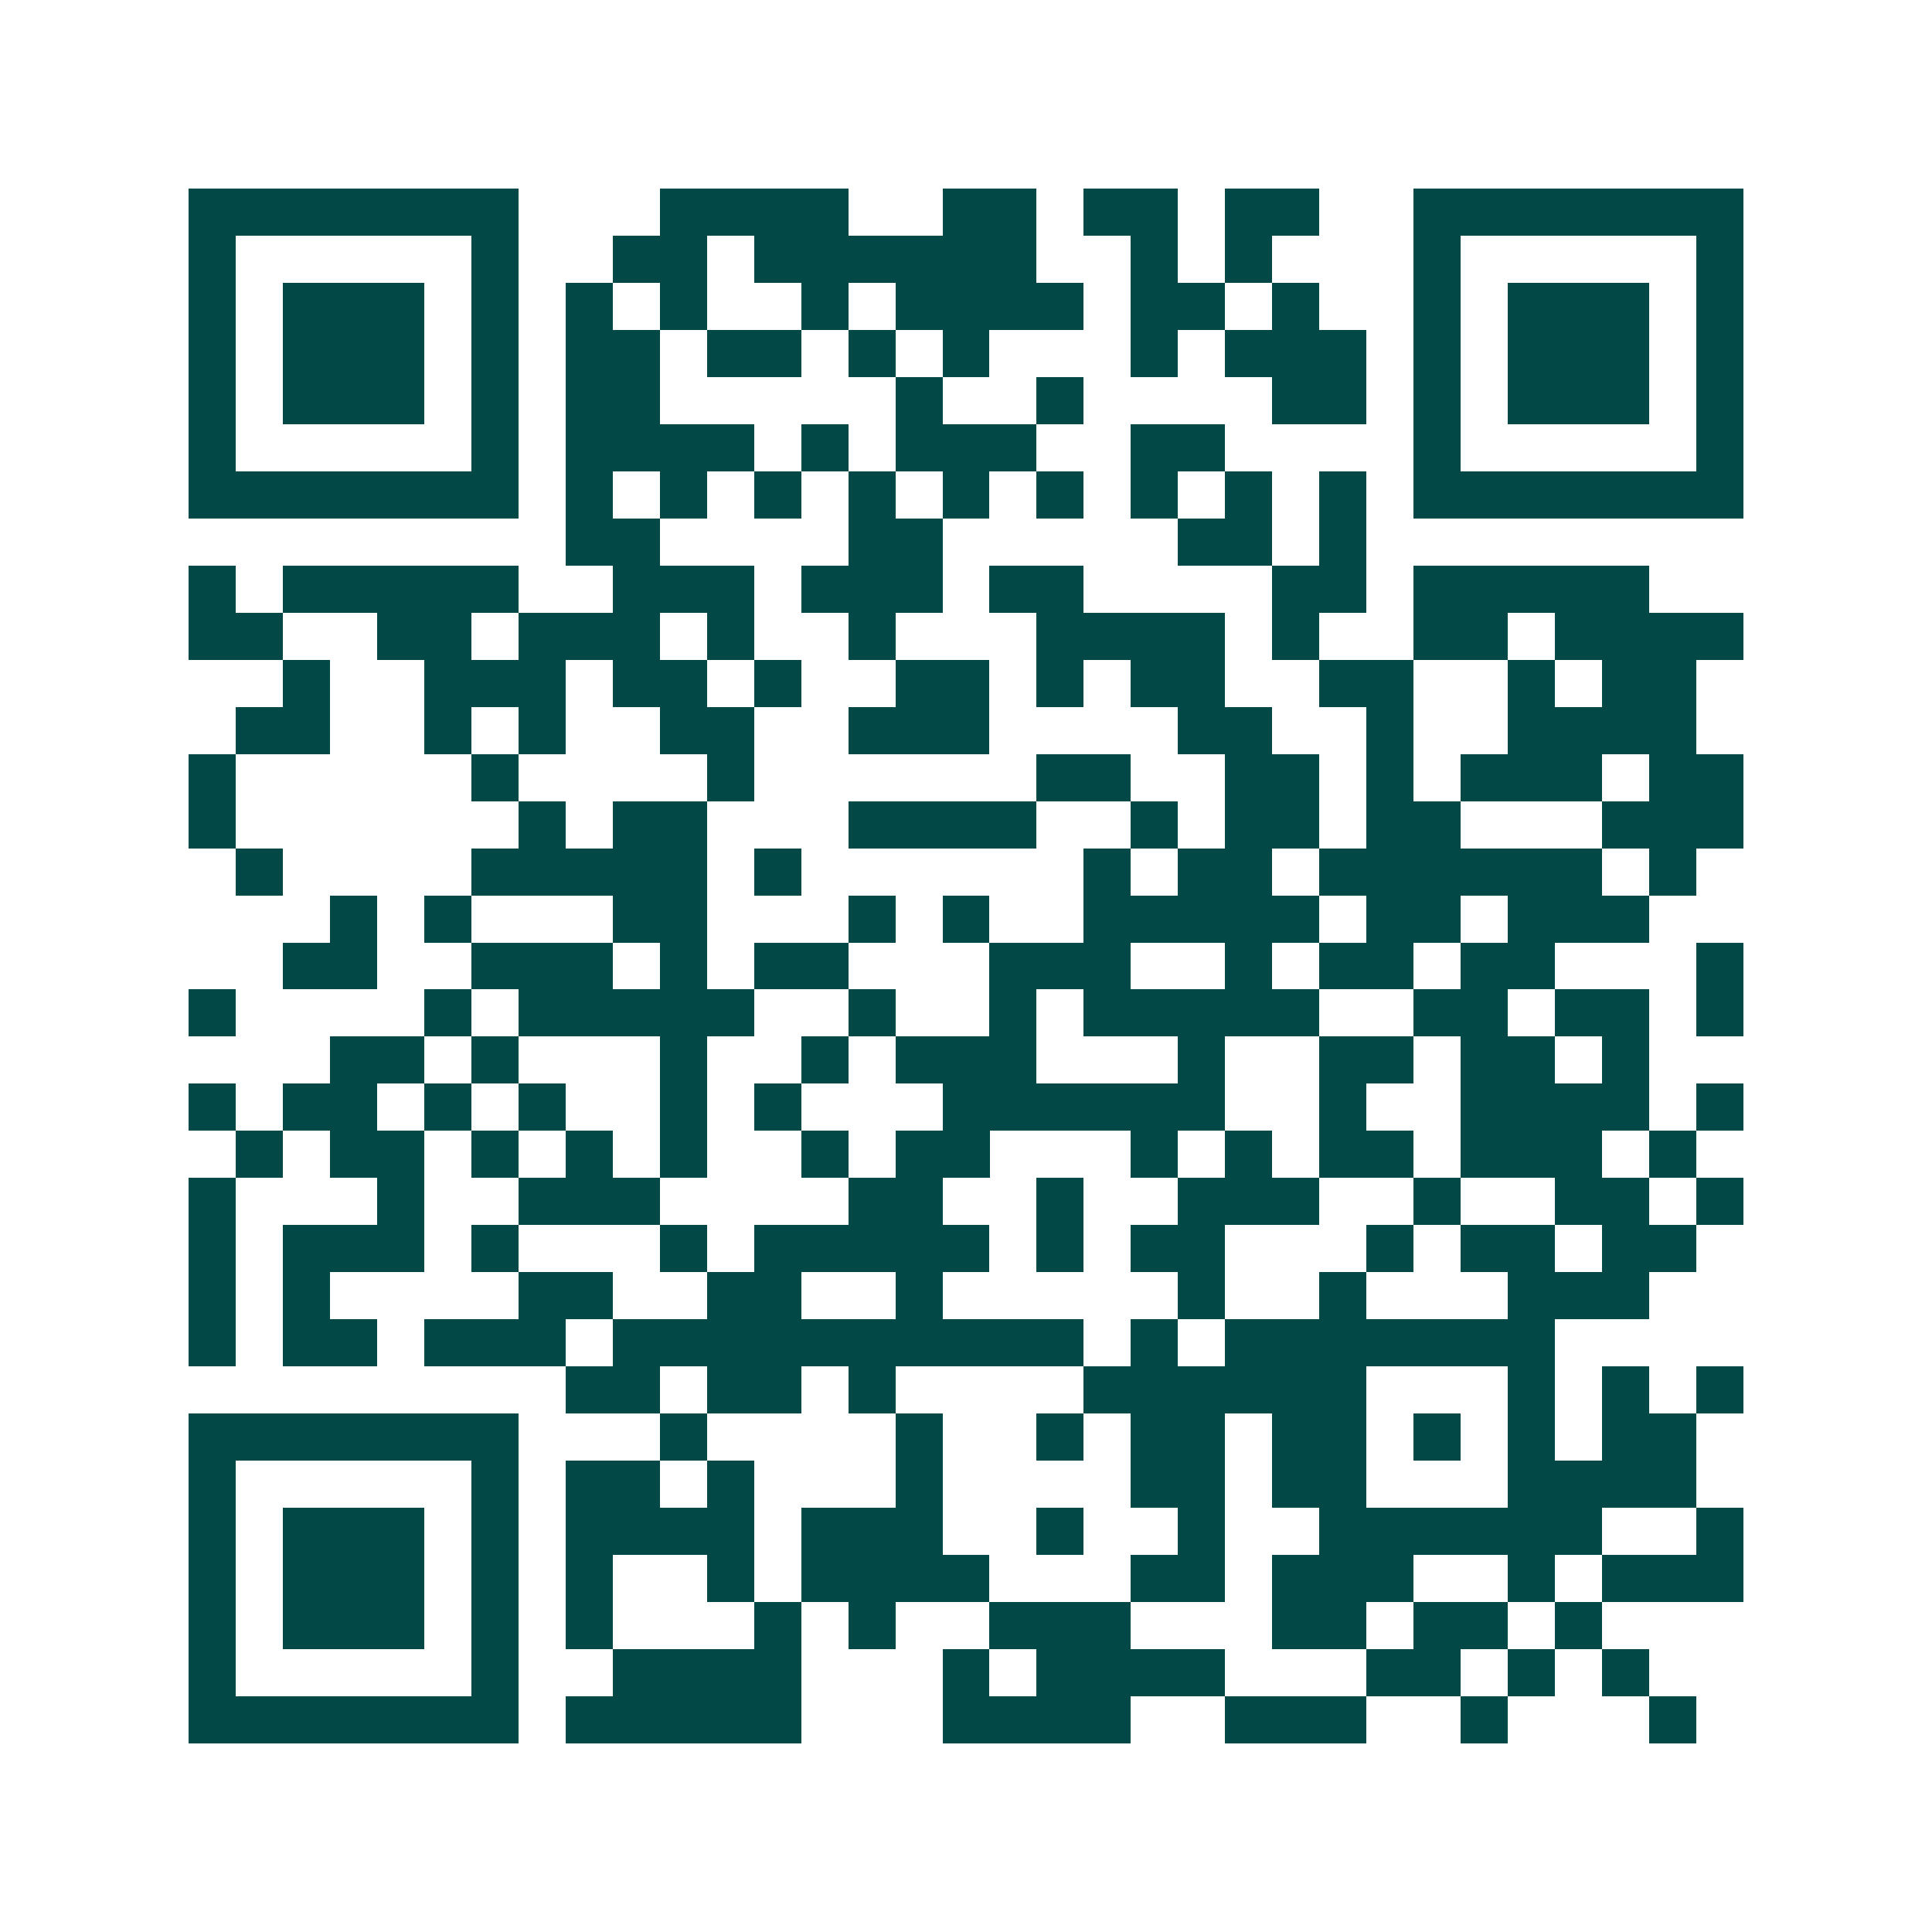 <svg xmlns="http://www.w3.org/2000/svg" width="200" height="200" viewBox="0 0 41 41" shape-rendering="crispEdges"><path fill="#ffffff" d="M0 0h41v41H0z"/><path stroke="#014847" d="M4 4.5h7m3 0h4m2 0h2m1 0h2m1 0h2m2 0h7M4 5.5h1m5 0h1m2 0h2m1 0h6m2 0h1m1 0h1m3 0h1m5 0h1M4 6.5h1m1 0h3m1 0h1m1 0h1m1 0h1m2 0h1m1 0h4m1 0h2m1 0h1m2 0h1m1 0h3m1 0h1M4 7.5h1m1 0h3m1 0h1m1 0h2m1 0h2m1 0h1m1 0h1m3 0h1m1 0h3m1 0h1m1 0h3m1 0h1M4 8.5h1m1 0h3m1 0h1m1 0h2m5 0h1m2 0h1m4 0h2m1 0h1m1 0h3m1 0h1M4 9.5h1m5 0h1m1 0h4m1 0h1m1 0h3m2 0h2m4 0h1m5 0h1M4 10.5h7m1 0h1m1 0h1m1 0h1m1 0h1m1 0h1m1 0h1m1 0h1m1 0h1m1 0h1m1 0h7M12 11.5h2m4 0h2m5 0h2m1 0h1M4 12.5h1m1 0h5m2 0h3m1 0h3m1 0h2m4 0h2m1 0h5M4 13.5h2m2 0h2m1 0h3m1 0h1m2 0h1m3 0h4m1 0h1m2 0h2m1 0h4M6 14.5h1m2 0h3m1 0h2m1 0h1m2 0h2m1 0h1m1 0h2m2 0h2m2 0h1m1 0h2M5 15.5h2m2 0h1m1 0h1m2 0h2m2 0h3m4 0h2m2 0h1m2 0h4M4 16.5h1m5 0h1m4 0h1m6 0h2m2 0h2m1 0h1m1 0h3m1 0h2M4 17.5h1m6 0h1m1 0h2m3 0h4m2 0h1m1 0h2m1 0h2m3 0h3M5 18.5h1m4 0h5m1 0h1m6 0h1m1 0h2m1 0h6m1 0h1M7 19.5h1m1 0h1m3 0h2m3 0h1m1 0h1m2 0h5m1 0h2m1 0h3M6 20.5h2m2 0h3m1 0h1m1 0h2m3 0h3m2 0h1m1 0h2m1 0h2m3 0h1M4 21.5h1m4 0h1m1 0h5m2 0h1m2 0h1m1 0h5m2 0h2m1 0h2m1 0h1M7 22.5h2m1 0h1m3 0h1m2 0h1m1 0h3m3 0h1m2 0h2m1 0h2m1 0h1M4 23.5h1m1 0h2m1 0h1m1 0h1m2 0h1m1 0h1m3 0h6m2 0h1m2 0h4m1 0h1M5 24.5h1m1 0h2m1 0h1m1 0h1m1 0h1m2 0h1m1 0h2m3 0h1m1 0h1m1 0h2m1 0h3m1 0h1M4 25.5h1m3 0h1m2 0h3m4 0h2m2 0h1m2 0h3m2 0h1m2 0h2m1 0h1M4 26.5h1m1 0h3m1 0h1m3 0h1m1 0h5m1 0h1m1 0h2m3 0h1m1 0h2m1 0h2M4 27.5h1m1 0h1m4 0h2m2 0h2m2 0h1m5 0h1m2 0h1m3 0h3M4 28.5h1m1 0h2m1 0h3m1 0h10m1 0h1m1 0h7M12 29.5h2m1 0h2m1 0h1m4 0h6m3 0h1m1 0h1m1 0h1M4 30.5h7m3 0h1m4 0h1m2 0h1m1 0h2m1 0h2m1 0h1m1 0h1m1 0h2M4 31.5h1m5 0h1m1 0h2m1 0h1m3 0h1m4 0h2m1 0h2m3 0h4M4 32.5h1m1 0h3m1 0h1m1 0h4m1 0h3m2 0h1m2 0h1m2 0h6m2 0h1M4 33.5h1m1 0h3m1 0h1m1 0h1m2 0h1m1 0h4m3 0h2m1 0h3m2 0h1m1 0h3M4 34.5h1m1 0h3m1 0h1m1 0h1m3 0h1m1 0h1m2 0h3m3 0h2m1 0h2m1 0h1M4 35.5h1m5 0h1m2 0h4m3 0h1m1 0h4m3 0h2m1 0h1m1 0h1M4 36.5h7m1 0h5m3 0h4m2 0h3m2 0h1m3 0h1"/></svg>
